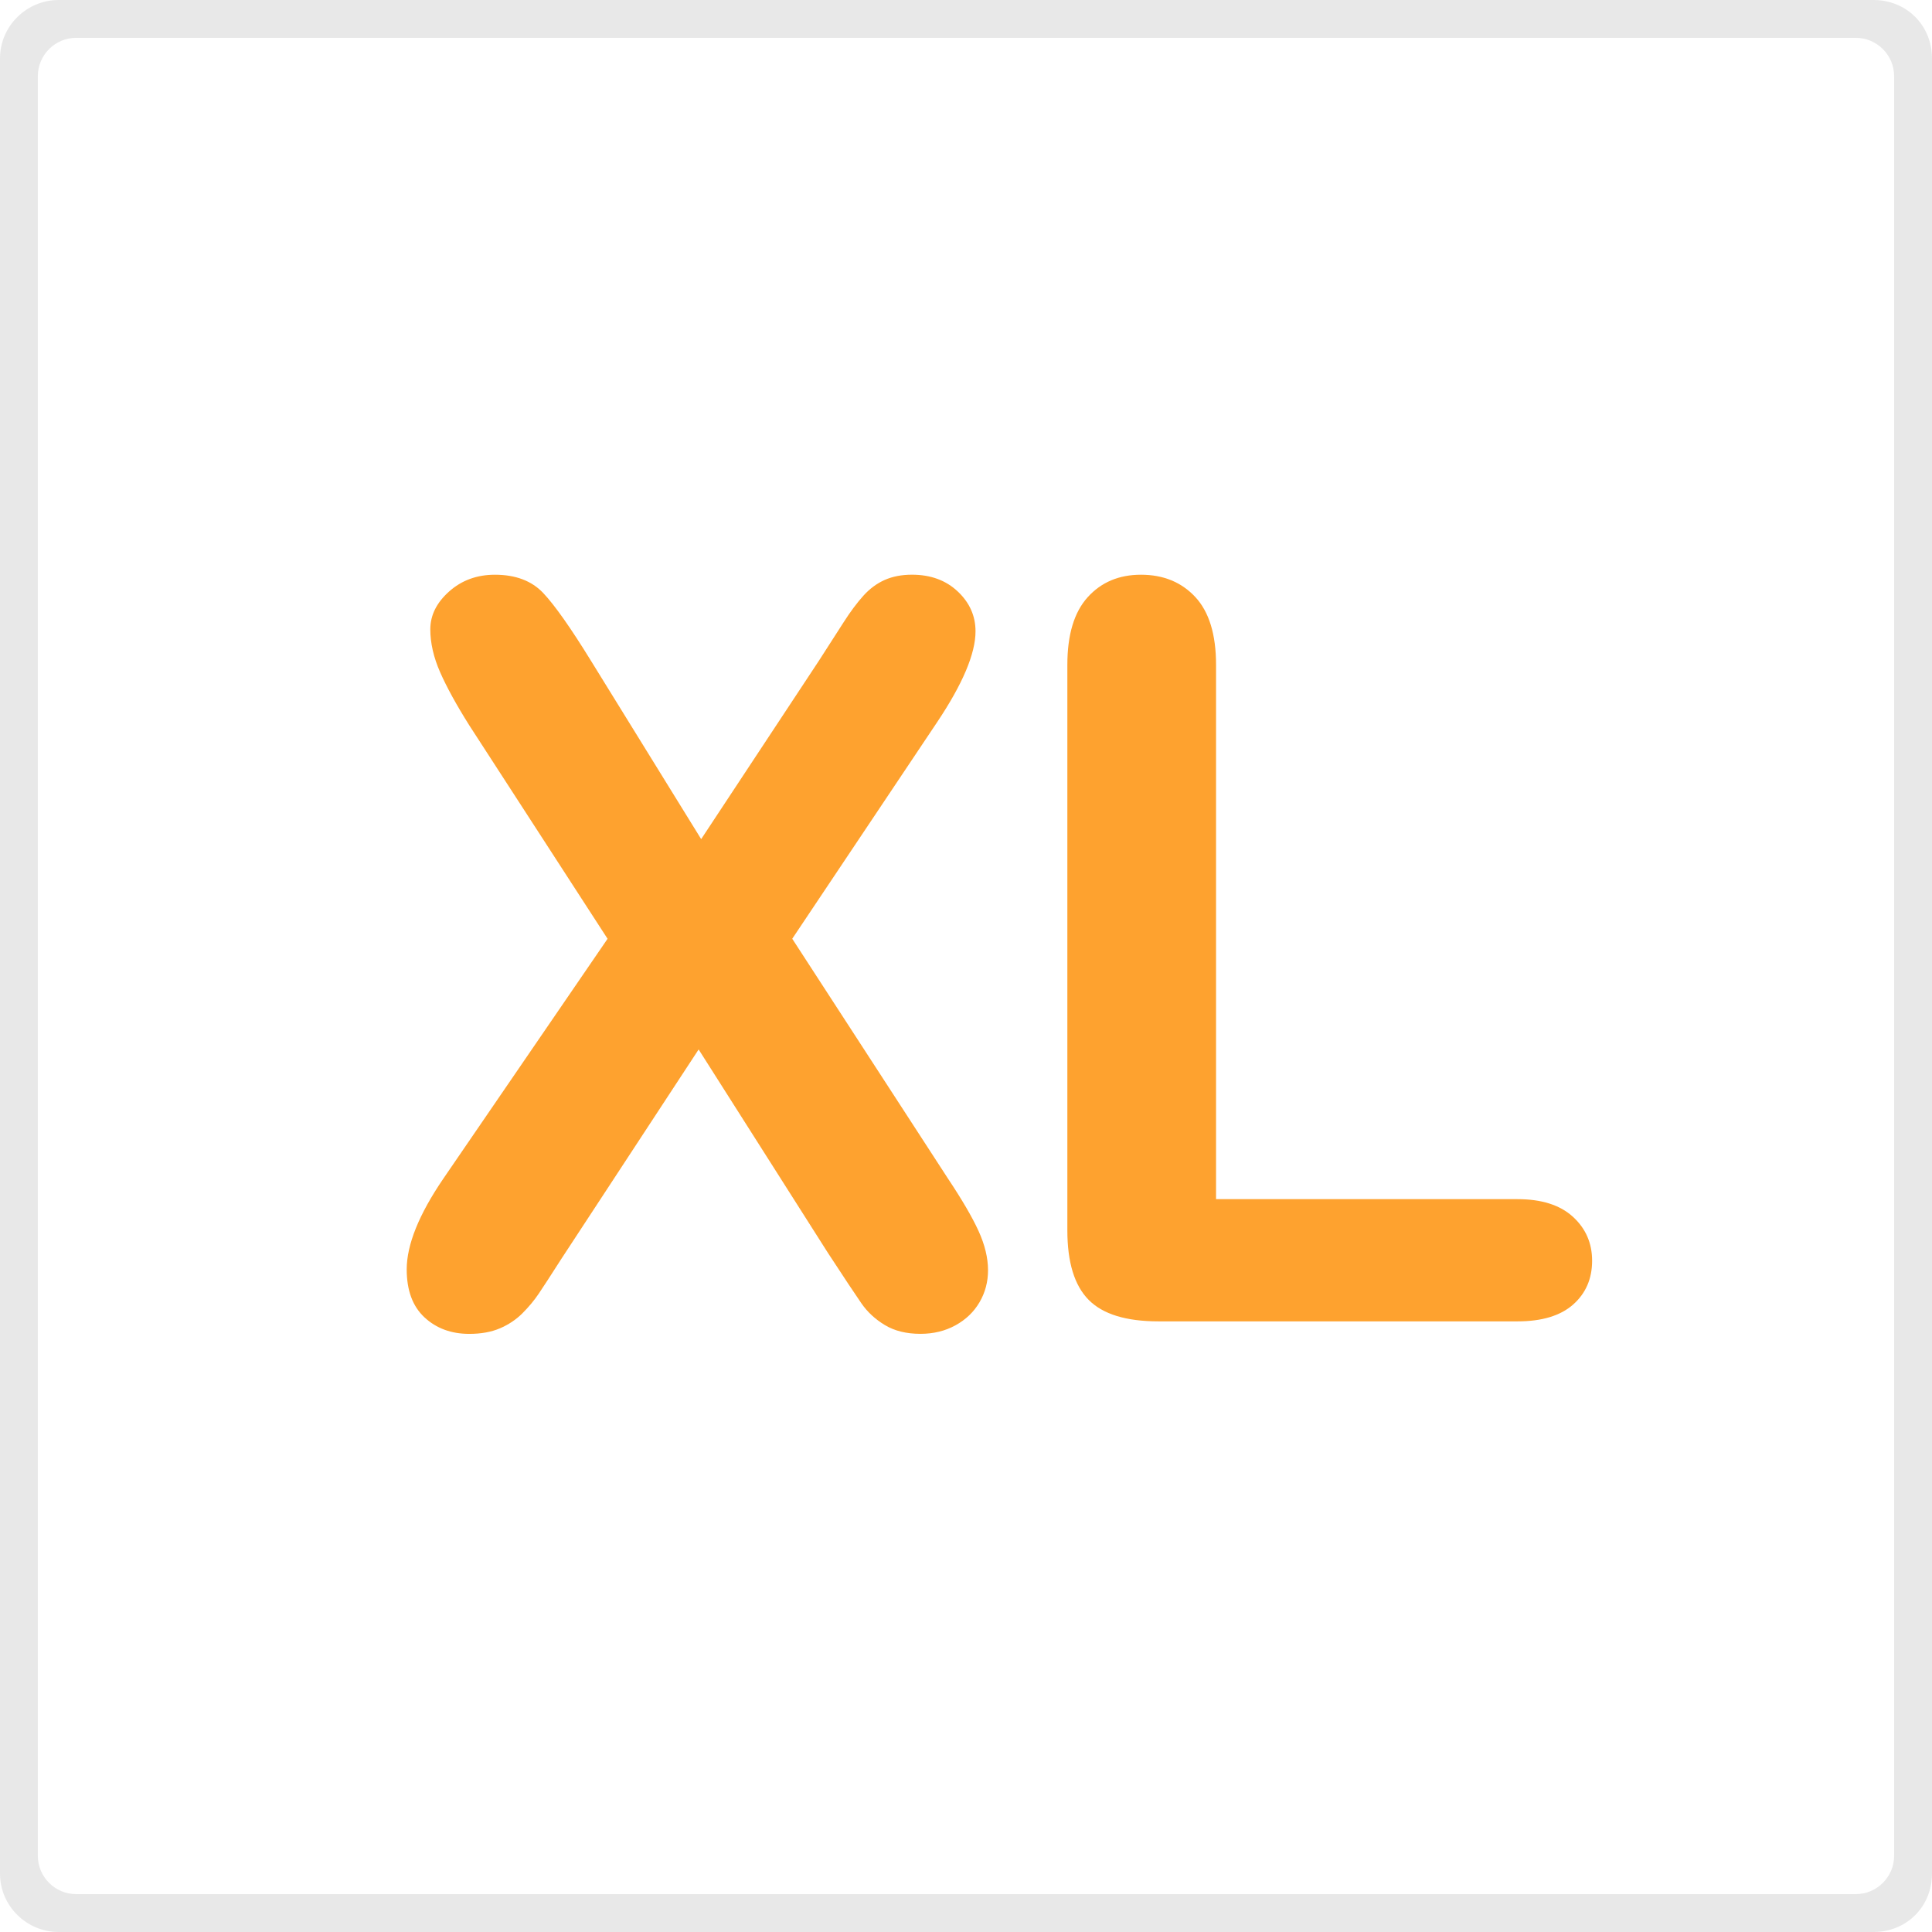 <?xml version="1.0" encoding="utf-8"?>
<!-- Generator: Adobe Illustrator 17.0.0, SVG Export Plug-In . SVG Version: 6.00 Build 0)  -->
<!DOCTYPE svg PUBLIC "-//W3C//DTD SVG 1.1//EN" "http://www.w3.org/Graphics/SVG/1.1/DTD/svg11.dtd">
<svg version="1.1" id="Capa_1" xmlns="http://www.w3.org/2000/svg" xmlns:xlink="http://www.w3.org/1999/xlink" x="0px" y="0px"
	 width="50.999px" height="50.999px" viewBox="224.501 224.5 50.999 50.999" enable-background="new 224.501 224.5 50.999 50.999"
	 xml:space="preserve">
<g>
	<path fill="#E8E8E8" d="M273.49,225.499c0.556,0,1.01,0.455,1.01,1.01v46.98c0,0.556-0.455,1.01-1.01,1.01h-46.98
		c-0.556,0-1.01-0.455-1.01-1.01v-46.98c0-0.556,0.455-1.01,1.01-1.01L273.49,225.499 M273.955,224.5h-47.909
		c-0.824,0-1.545,0.67-1.545,1.545v47.909c0,0.876,0.721,1.545,1.545,1.545h47.909c0.876,0,1.545-0.67,1.545-1.545v-47.909
		C275.5,225.17,274.83,224.5,273.955,224.5L273.955,224.5z"/>
</g>
<g enable-background="new    ">
	<path fill="#FEA22F" d="M236.204,255.612l4.335-6.331l-3.648-5.631c-0.344-0.546-0.601-1.016-0.773-1.408s-0.258-0.769-0.258-1.13
		c0-0.37,0.165-0.703,0.496-0.998c0.33-0.295,0.734-0.443,1.209-0.443c0.546,0,0.971,0.161,1.275,0.482
		c0.304,0.322,0.725,0.919,1.262,1.791l2.908,4.706l3.106-4.706c0.255-0.397,0.474-0.736,0.654-1.018
		c0.18-0.282,0.355-0.515,0.522-0.701c0.167-0.185,0.355-0.324,0.562-0.416s0.447-0.139,0.72-0.139c0.493,0,0.897,0.148,1.209,0.443
		c0.313,0.295,0.469,0.646,0.469,1.051c0,0.59-0.339,1.392-1.018,2.406l-3.82,5.71l4.111,6.331c0.37,0.555,0.639,1.016,0.806,1.381
		c0.167,0.366,0.251,0.712,0.251,1.038c0,0.309-0.075,0.59-0.225,0.846c-0.15,0.256-0.361,0.458-0.634,0.608
		c-0.273,0.15-0.582,0.225-0.925,0.225c-0.37,0-0.683-0.077-0.938-0.231c-0.256-0.154-0.463-0.346-0.621-0.575
		c-0.159-0.229-0.454-0.674-0.886-1.335l-3.41-5.366l-3.622,5.525c-0.282,0.441-0.482,0.749-0.601,0.925s-0.262,0.348-0.43,0.516
		c-0.168,0.167-0.366,0.299-0.595,0.397c-0.229,0.097-0.498,0.145-0.806,0.145c-0.476,0-0.87-0.145-1.183-0.436
		c-0.313-0.291-0.469-0.714-0.469-1.269C235.239,257.352,235.561,256.555,236.204,255.612z"/>
	<path fill="#FEA22F" d="M256.601,242.05v14.104h7.957c0.634,0,1.121,0.154,1.461,0.463c0.339,0.309,0.509,0.696,0.509,1.163
		c0,0.476-0.168,0.861-0.502,1.157c-0.335,0.295-0.824,0.443-1.467,0.443h-9.477c-0.855,0-1.47-0.189-1.844-0.568
		c-0.375-0.379-0.562-0.991-0.562-1.837V242.05c0-0.793,0.178-1.388,0.535-1.784c0.357-0.396,0.826-0.595,1.408-0.595
		c0.59,0,1.068,0.196,1.434,0.588C256.418,240.652,256.601,241.249,256.601,242.05z"/>
</g>
</svg>
